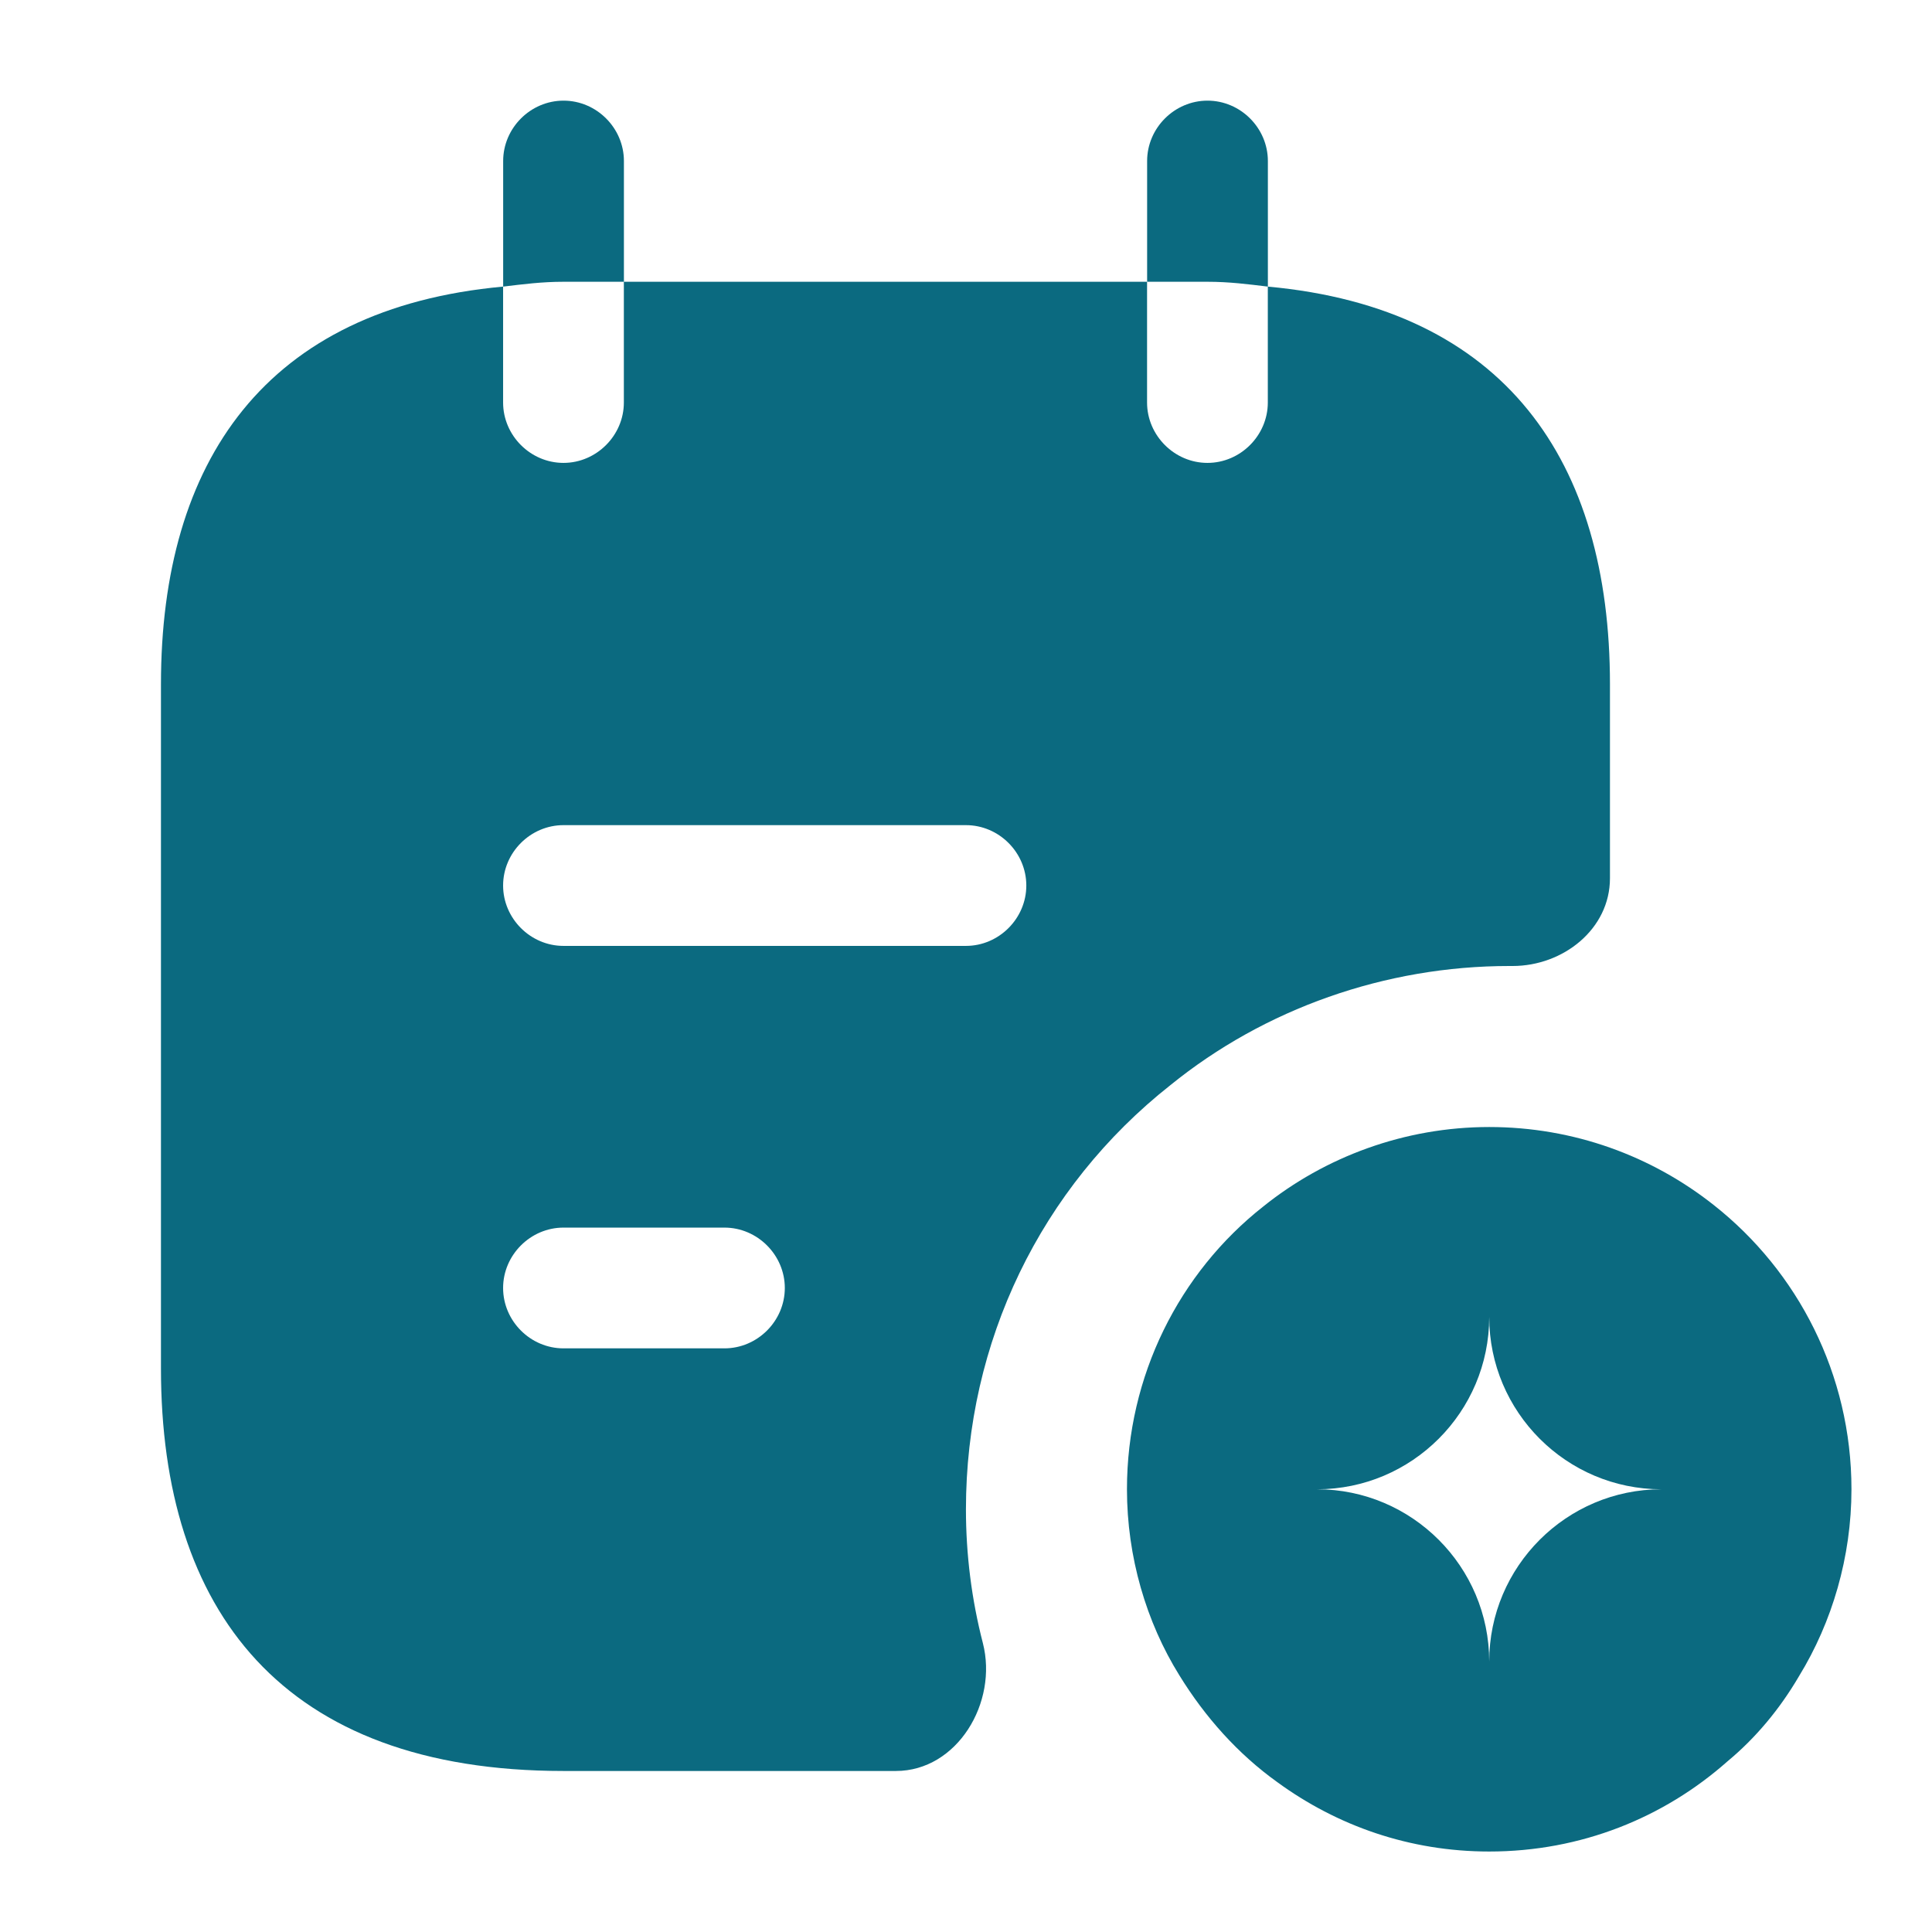 <svg width="32" height="32" viewBox="0 0 32 32" fill="none" xmlns="http://www.w3.org/2000/svg">
<path d="M10.334 4.667V2.667C10.334 2.12 9.881 1.667 9.334 1.667C8.787 1.667 8.334 2.12 8.334 2.667V4.747C8.667 4.707 8.974 4.667 9.334 4.667H10.334Z" fill="#0B6A80"/>
<path d="M21 4.747V2.667C21 2.12 20.547 1.667 20 1.667C19.453 1.667 19 2.12 19 2.667V4.667H20C20.36 4.667 20.667 4.707 21 4.747Z" fill="#0B6A80"/>
<path d="M28.386 19.96C27.359 19.147 26.066 18.667 24.666 18.667C23.266 18.667 21.946 19.16 20.919 19.987C19.533 21.08 18.666 22.787 18.666 24.667C18.666 25.787 18.986 26.867 19.533 27.747C19.959 28.44 20.506 29.053 21.159 29.52C22.146 30.24 23.346 30.667 24.666 30.667C26.186 30.667 27.559 30.107 28.613 29.173C29.079 28.787 29.479 28.307 29.799 27.76C30.346 26.867 30.666 25.787 30.666 24.667C30.666 22.76 29.773 21.053 28.386 19.96ZM24.666 27.52C24.666 25.947 23.386 24.667 21.813 24.667C23.386 24.667 24.666 23.387 24.666 21.813C24.666 23.387 25.946 24.667 27.519 24.667C25.946 24.667 24.666 25.947 24.666 27.52Z" fill="#0B6A80"/>
<path d="M20.999 4.747V6.667C20.999 7.213 20.546 7.667 19.999 7.667C19.453 7.667 18.999 7.213 18.999 6.667V4.667H10.333V6.667C10.333 7.213 9.879 7.667 9.333 7.667C8.786 7.667 8.333 7.213 8.333 6.667V4.747C4.399 5.107 2.666 7.64 2.666 11.333V22.667C2.666 26.667 4.666 29.333 9.333 29.333H14.839C15.853 29.333 16.533 28.2 16.279 27.213C16.093 26.493 15.999 25.747 15.999 25C15.999 22.227 17.239 19.667 19.386 17.973C20.946 16.707 22.946 16 24.999 16H25.053C25.893 16 26.666 15.387 26.666 14.547V11.333C26.666 7.64 24.933 5.107 20.999 4.747ZM11.999 22.333H9.333C8.786 22.333 8.333 21.88 8.333 21.333C8.333 20.787 8.786 20.333 9.333 20.333H11.999C12.546 20.333 12.999 20.787 12.999 21.333C12.999 21.88 12.546 22.333 11.999 22.333ZM15.999 15.667H9.333C8.786 15.667 8.333 15.213 8.333 14.667C8.333 14.12 8.786 13.667 9.333 13.667H15.999C16.546 13.667 16.999 14.12 16.999 14.667C16.999 15.213 16.546 15.667 15.999 15.667Z" fill="#0B6A80"/>
</svg>

